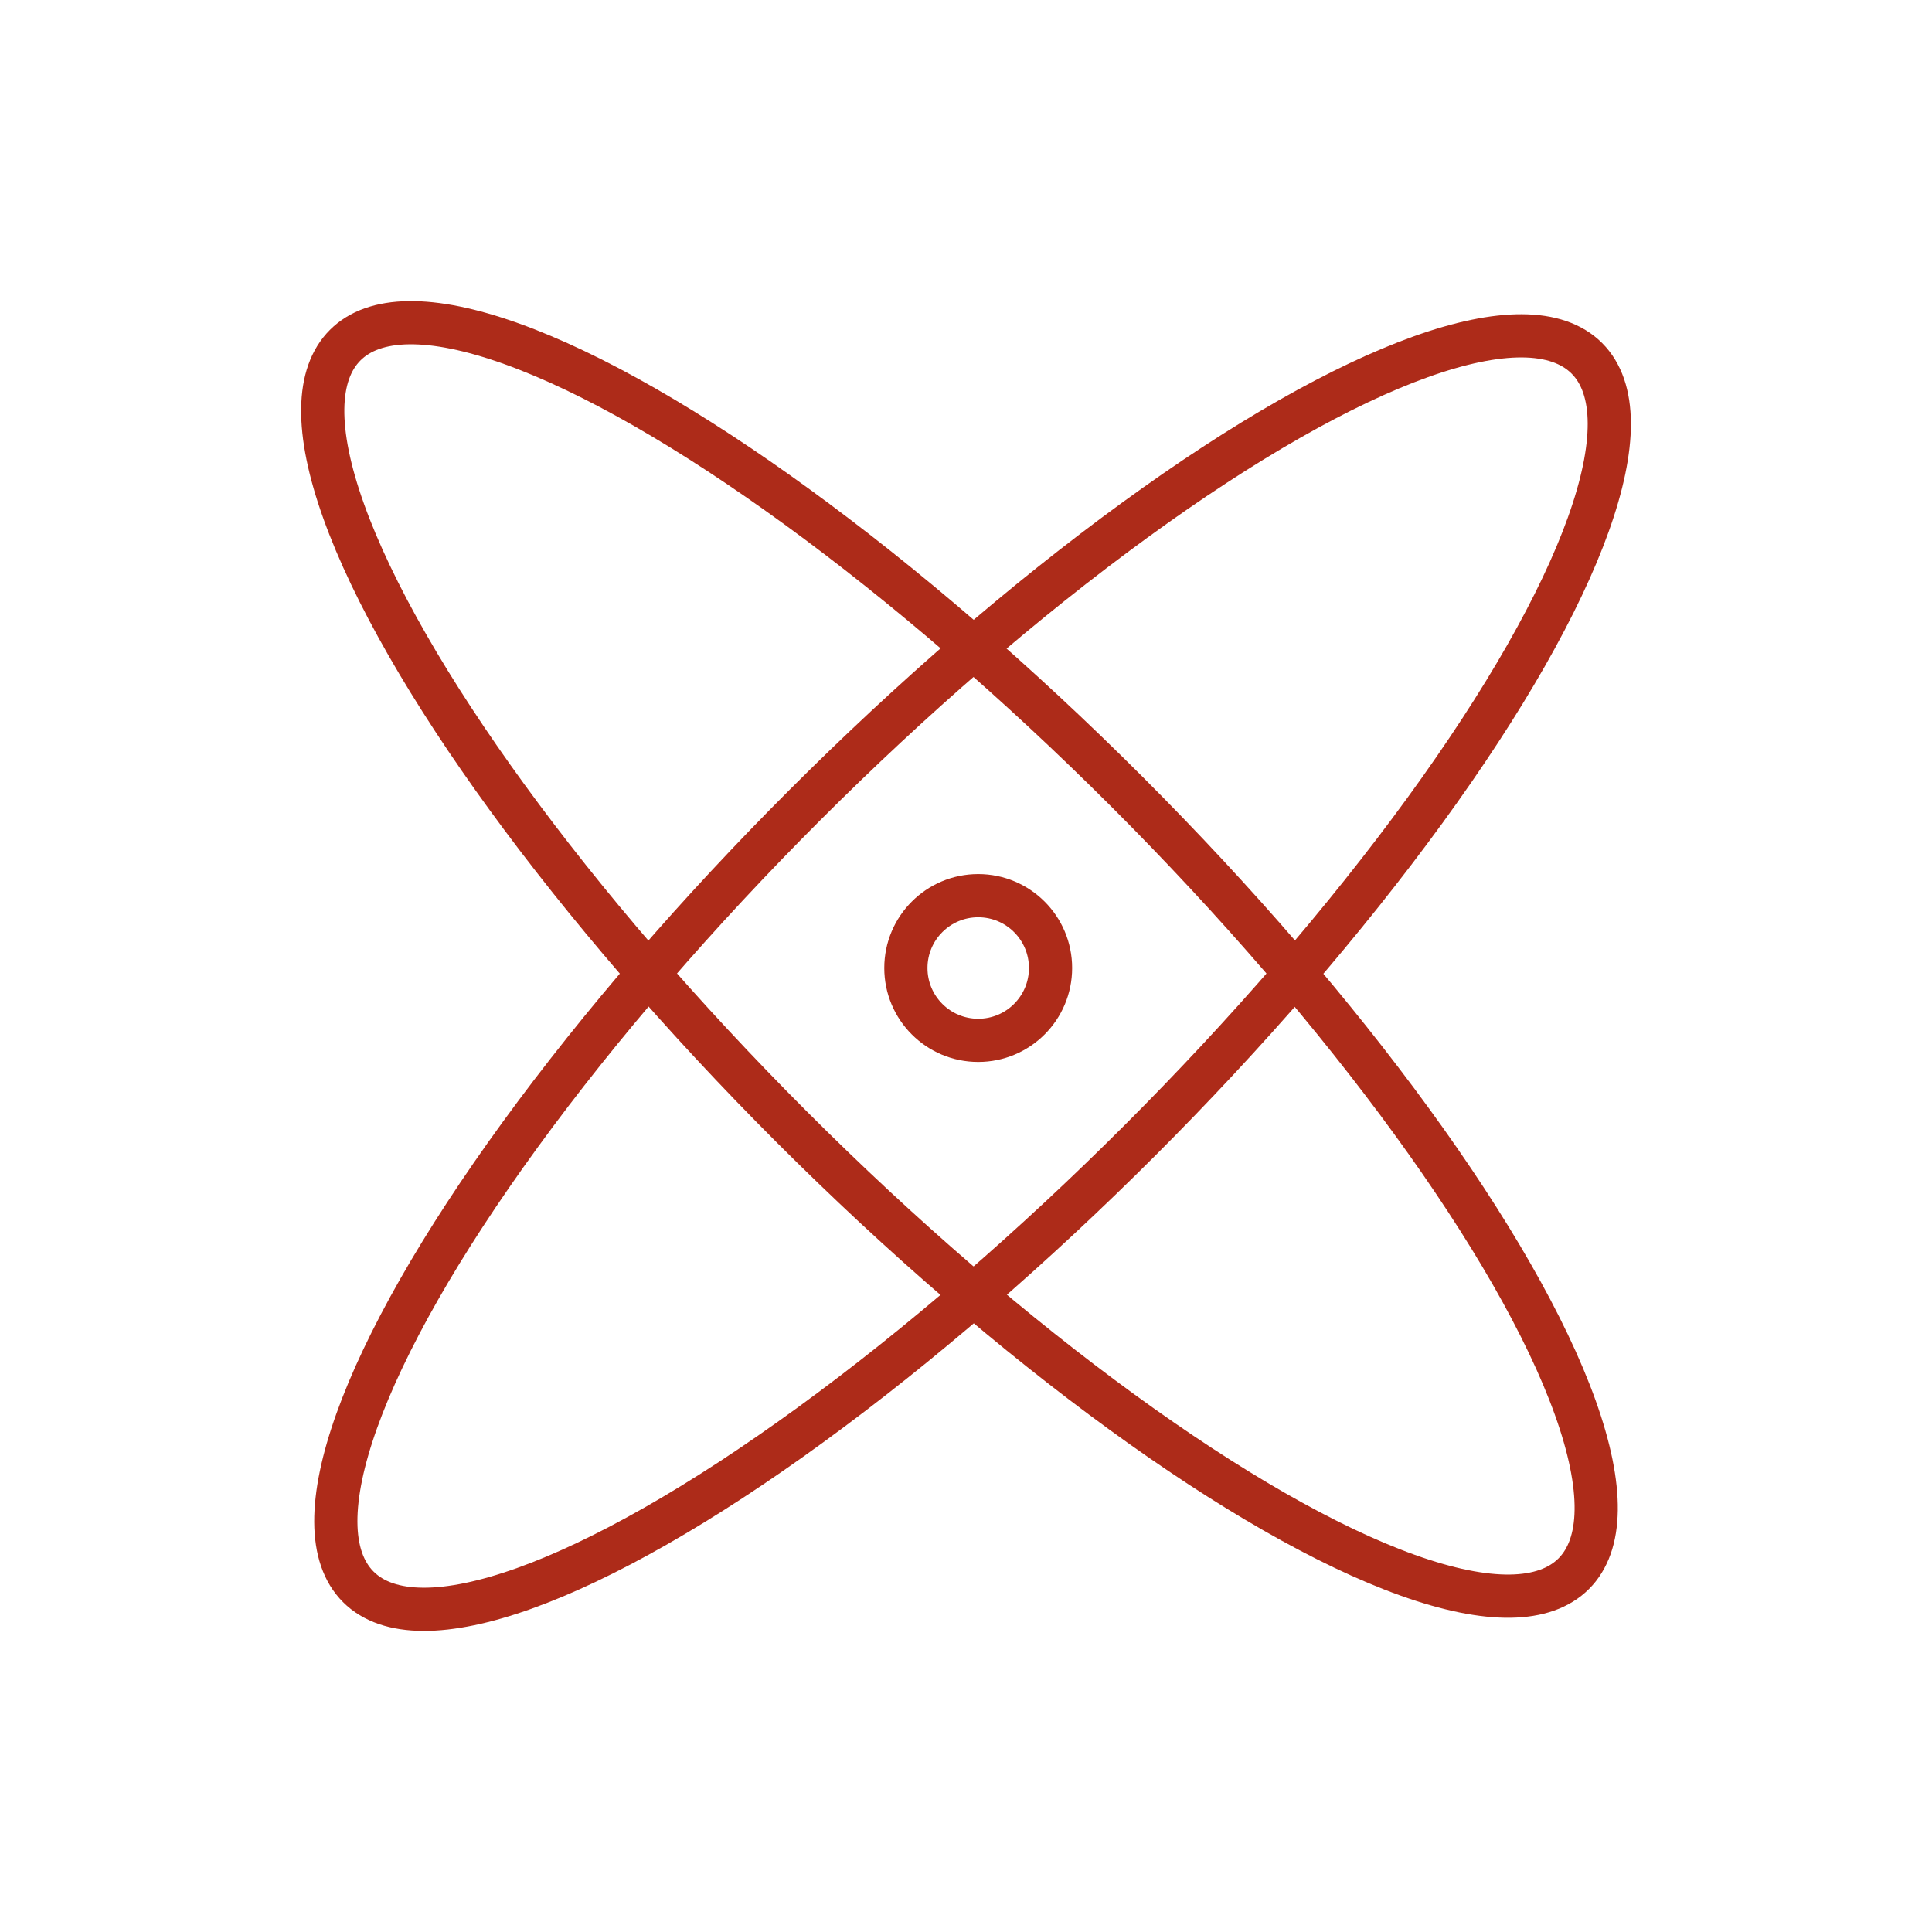 <svg xmlns="http://www.w3.org/2000/svg" id="Calque_1" viewBox="0 0 250 250"><ellipse cx="125.85" cy="125.85" rx="112.41" ry="30.67" transform="translate(-52.13 125.85) rotate(-45)" style="fill: none; stroke: #ad2b19; stroke-linecap: round; stroke-linejoin: round; stroke-width: 5.59px;"></ellipse><ellipse cx="124.15" cy="124.15" rx="30.67" ry="112.41" transform="translate(-51.42 124.15) rotate(-45)" style="fill: none; stroke: #ad2b19; stroke-linecap: round; stroke-linejoin: round; stroke-width: 5.59px;"></ellipse><circle cx="126.58" cy="125.26" r="9.36" style="fill: none; stroke: #ad2b19; stroke-linecap: round; stroke-linejoin: round; stroke-width: 5.59px;"></circle></svg>
